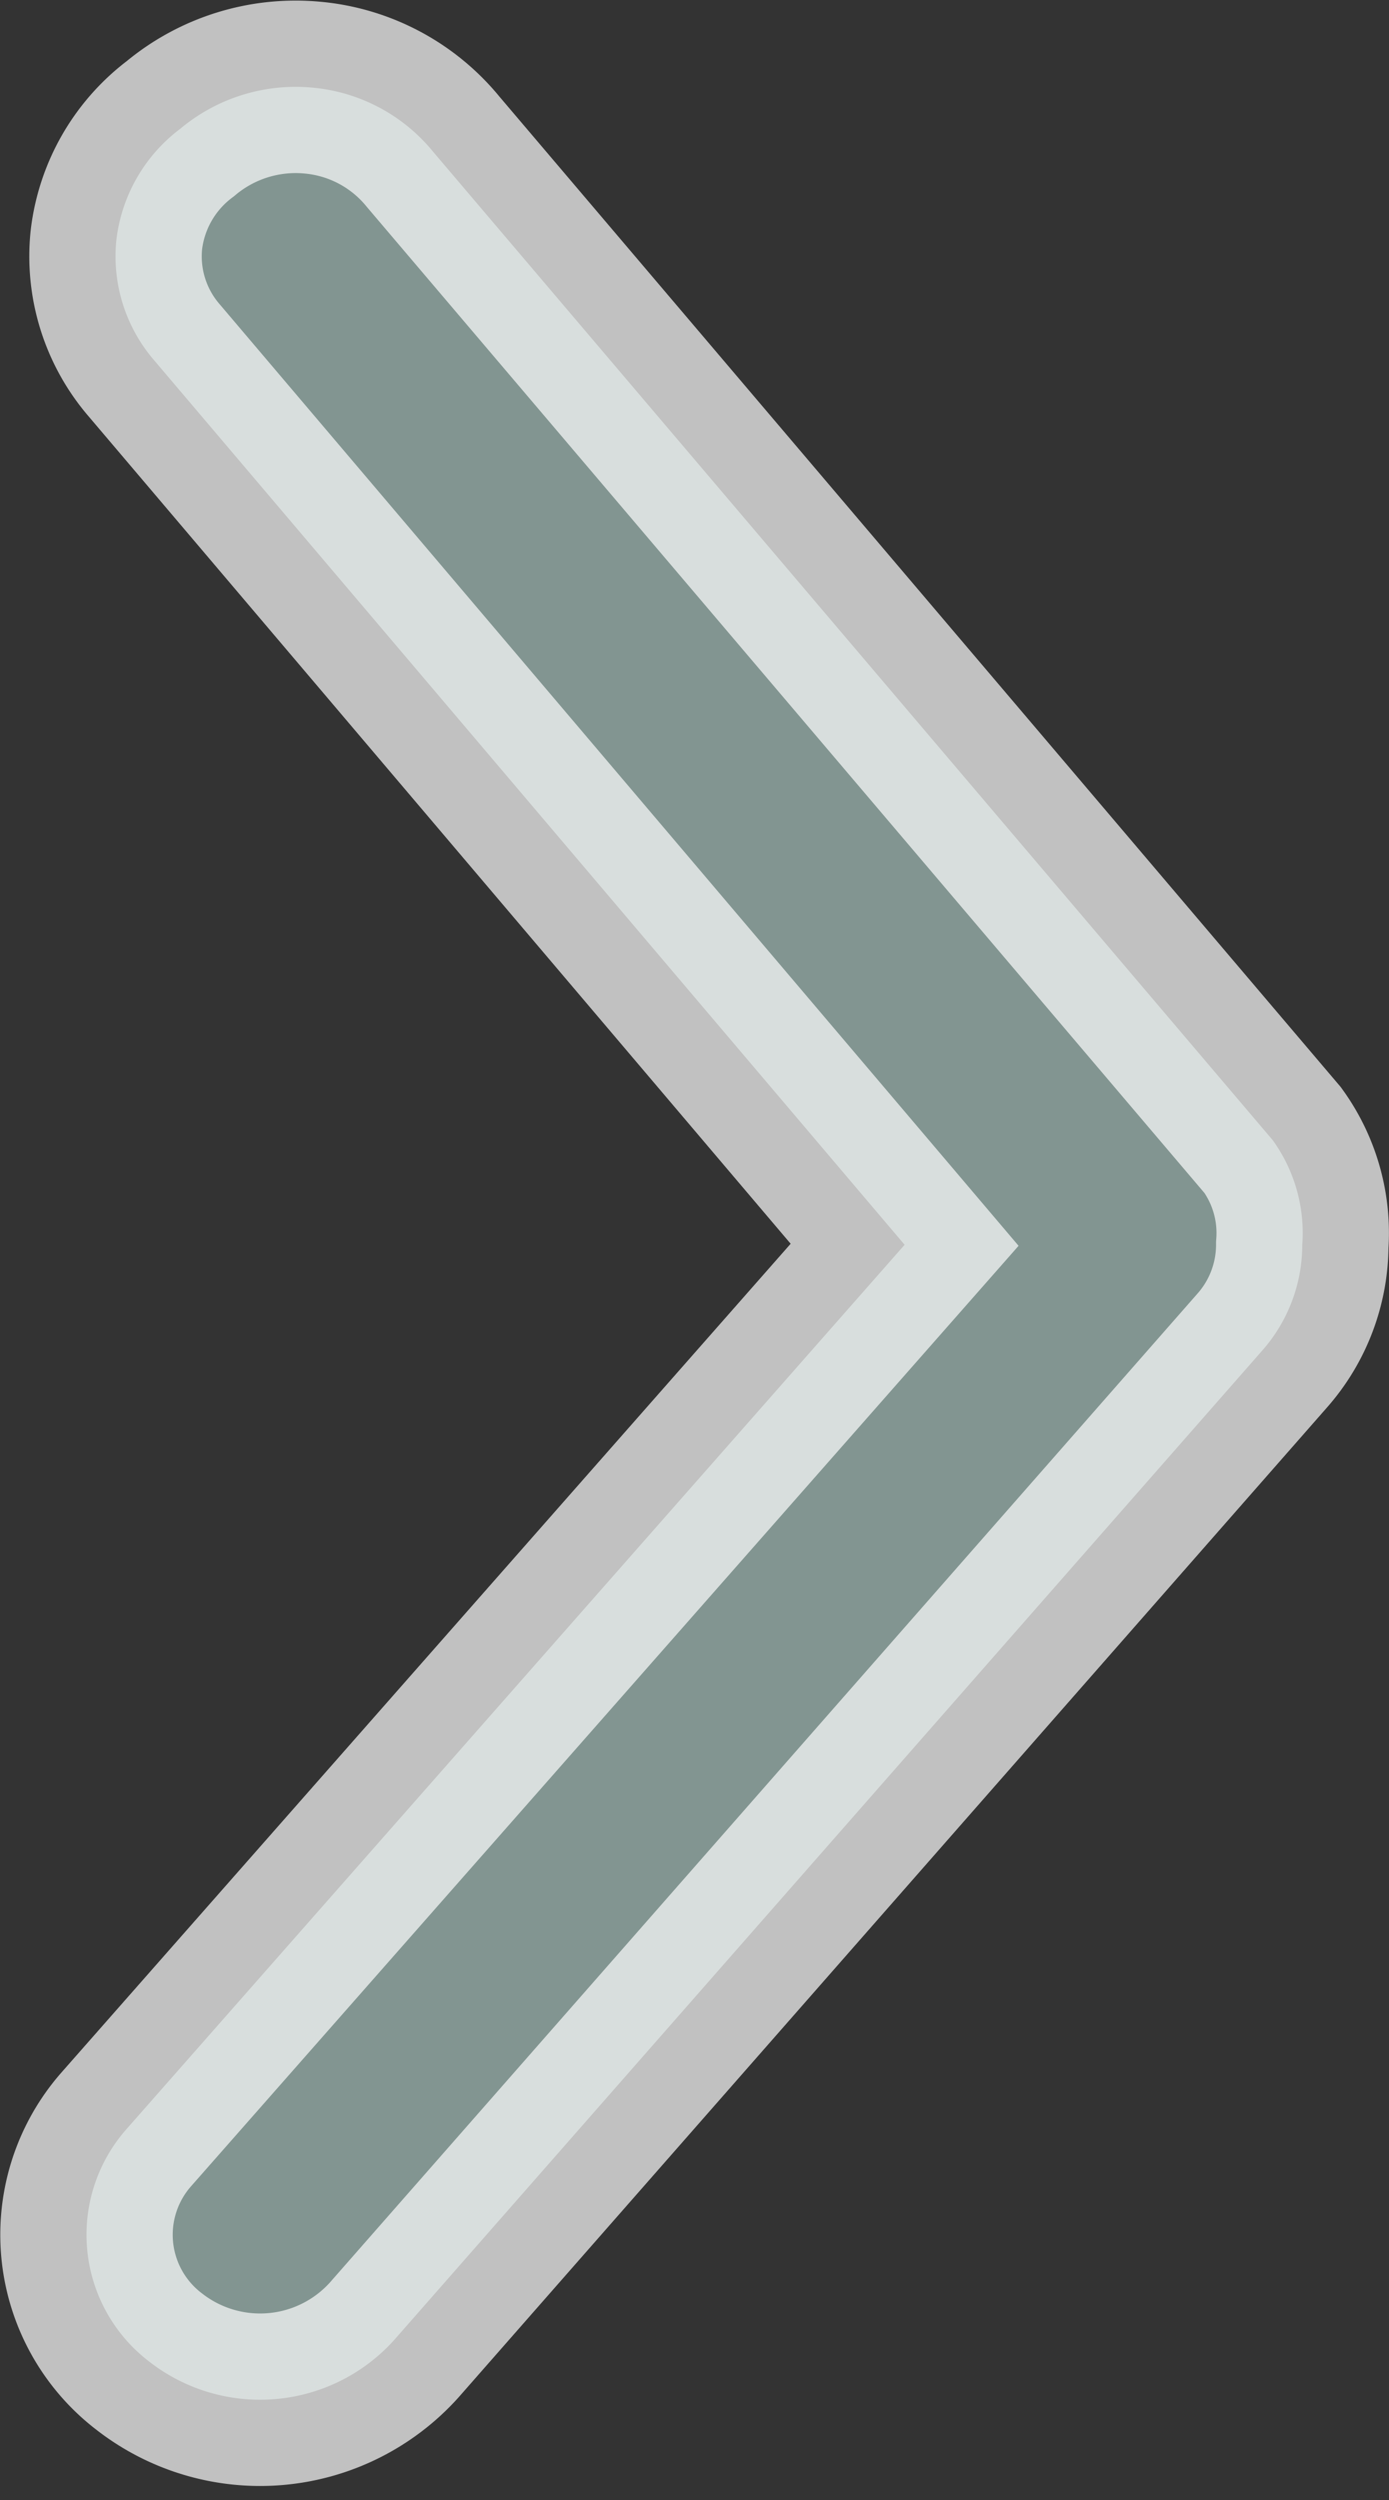 <svg xmlns="http://www.w3.org/2000/svg" width="8.055" height="14.494" viewBox="0 0 8.055 14.494">
  <rect x="0" y="0" width="8.055" height="14.494" fill="#333333" stroke="none"/>
  <path id="arrow-ios-downward-outline" d="M14.193,20.549a.927.927,0,0,1-.612-.232L7.844,15.282a1.046,1.046,0,0,1-.124-1.42.925.925,0,0,1,1.348-.131l5.126,4.512,5.126-4.351a.923.923,0,0,1,.7-.22.944.944,0,0,1,.644.371,1.042,1.042,0,0,1,.238.766,1.022,1.022,0,0,1-.372.7L14.8,20.378A.92.92,0,0,1,14.193,20.549Z" transform="translate(-12.997 21.41) rotate(-90)" fill="#a3bfb9" stroke="#fcfcfc" stroke-width="1" opacity="0.704"/>
</svg>
